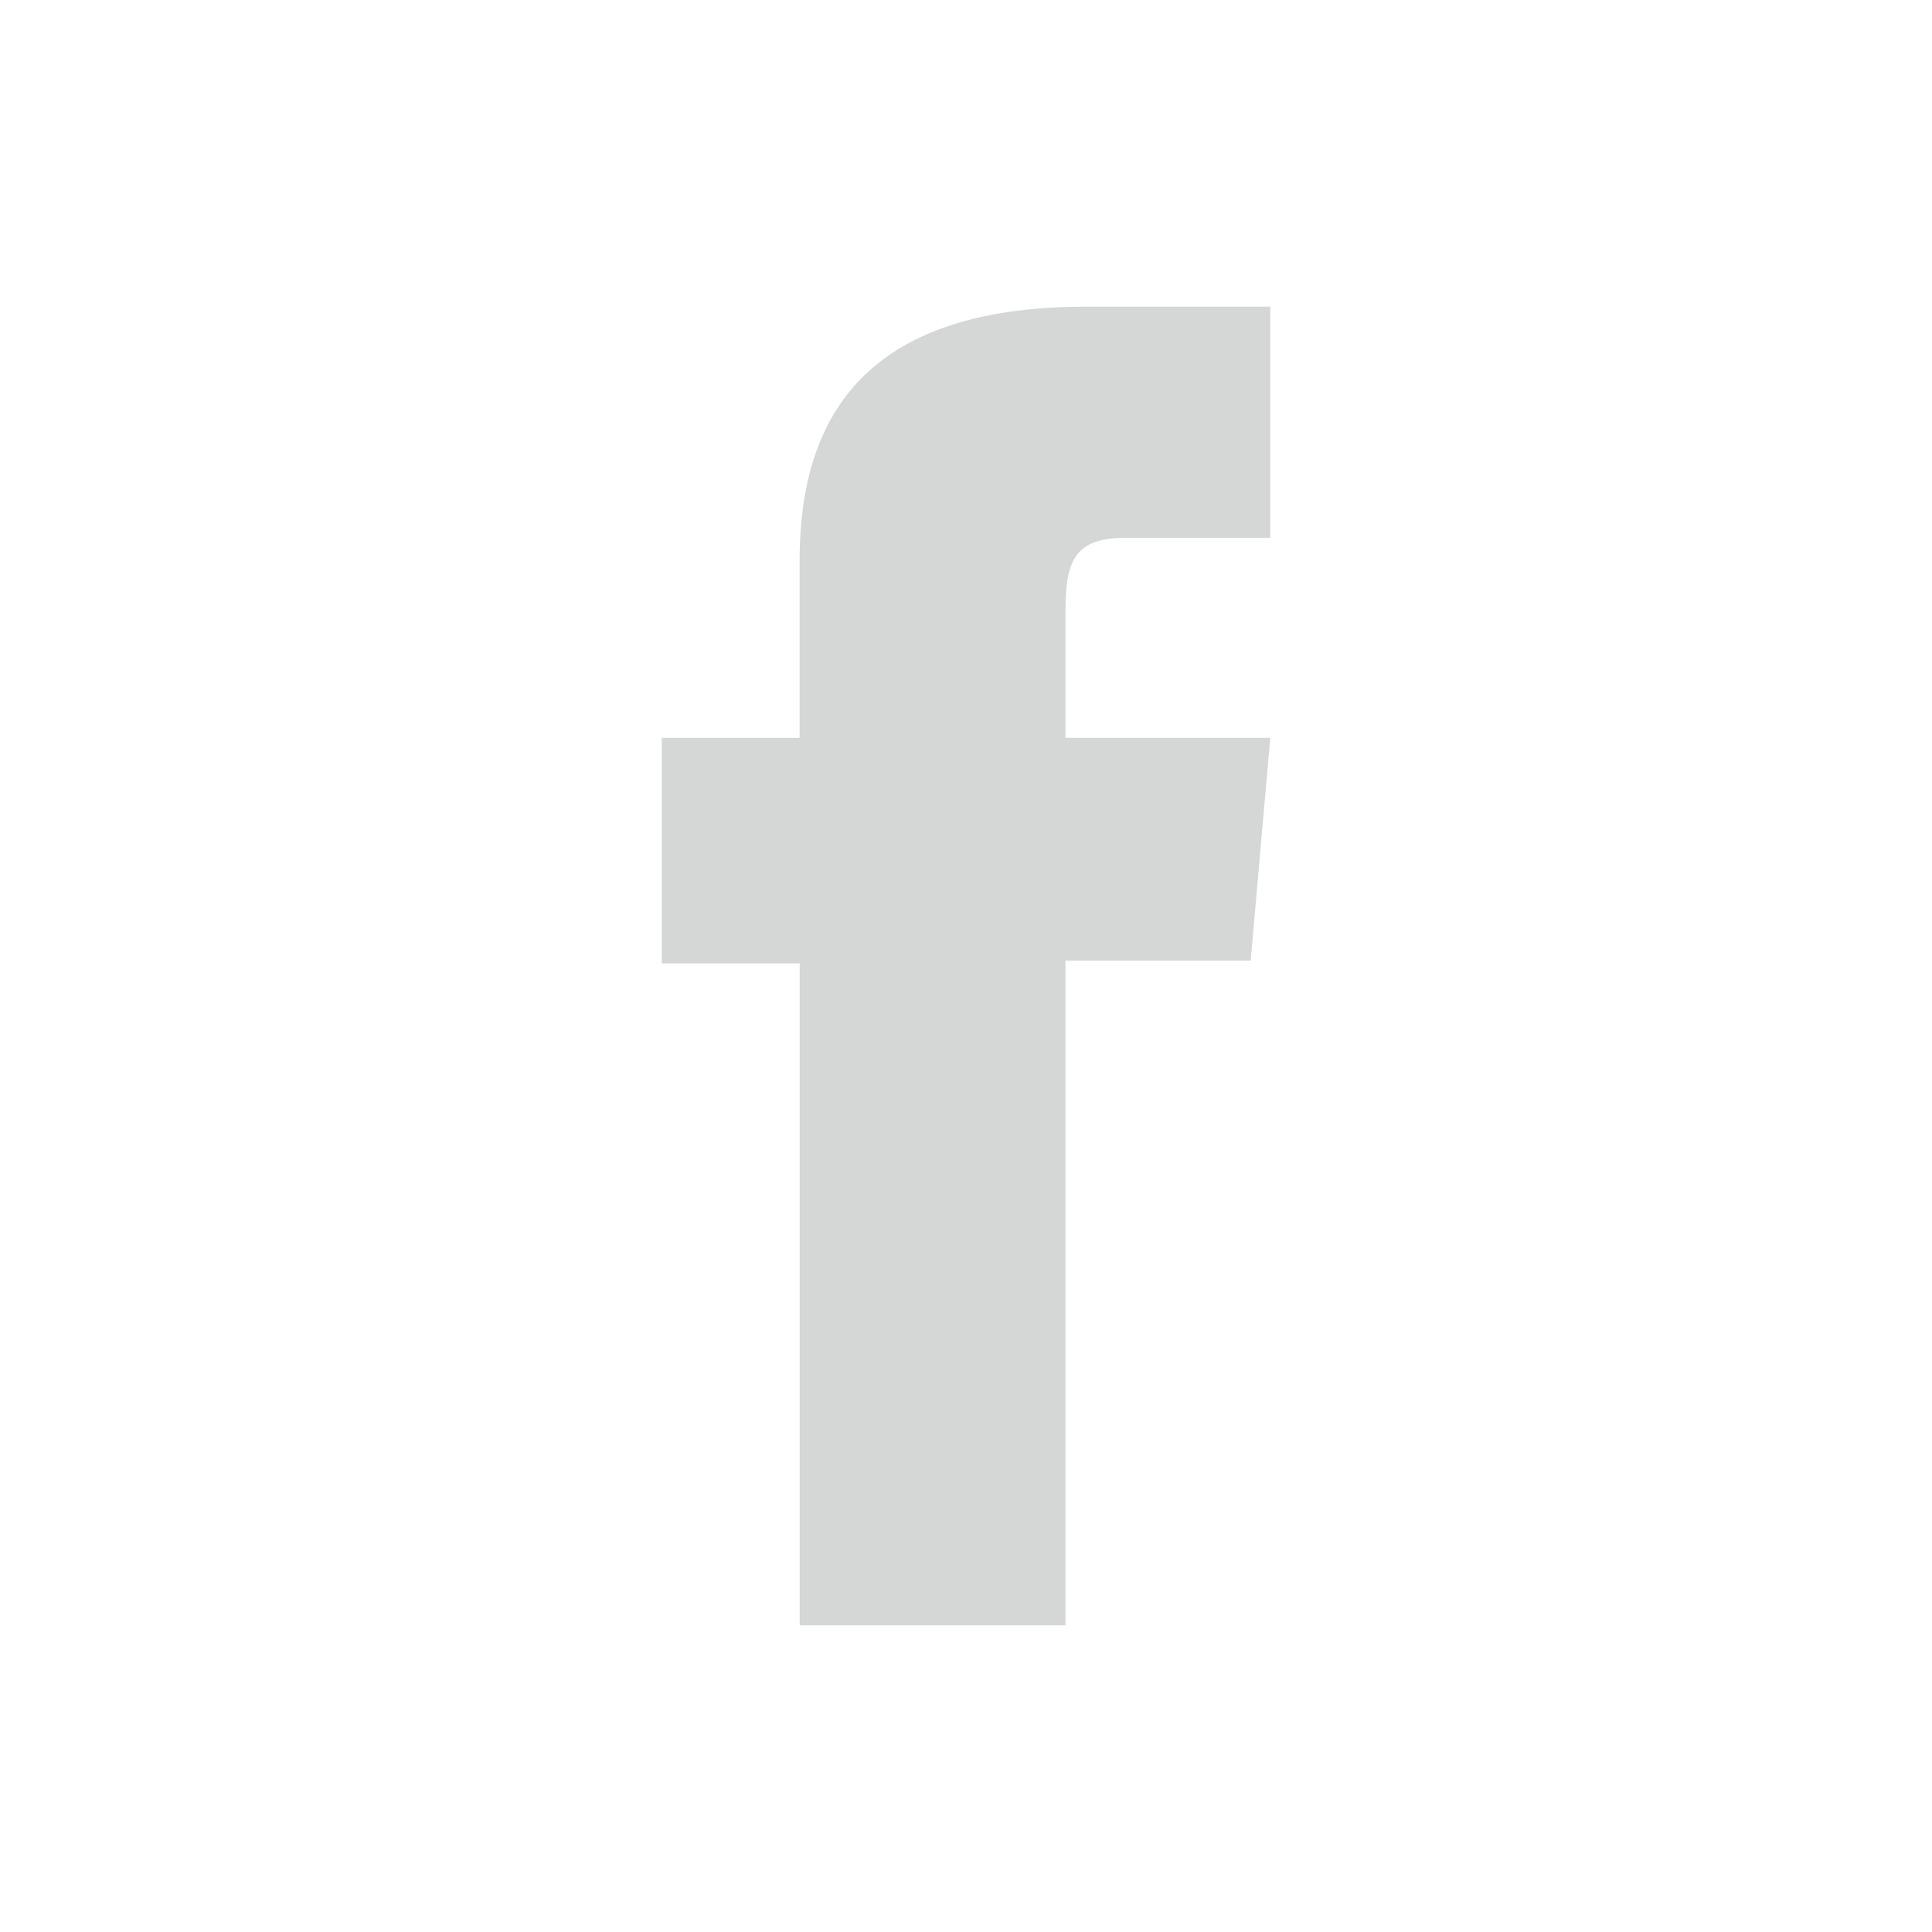 <?xml version="1.0" encoding="utf-8"?>
<!-- Generator: Adobe Illustrator 16.0.0, SVG Export Plug-In . SVG Version: 6.00 Build 0)  -->
<!DOCTYPE svg PUBLIC "-//W3C//DTD SVG 1.1//EN" "http://www.w3.org/Graphics/SVG/1.1/DTD/svg11.dtd">
<svg version="1.1" id="圖層_1" xmlns="http://www.w3.org/2000/svg" xmlns:xlink="http://www.w3.org/1999/xlink" x="0px" y="0px"
	 width="25px" height="25px" viewBox="0 0 25 25" enable-background="new 0 0 25 25" xml:space="preserve">
<path fill="#D5D6D6" d="M10.348,21.032h3.439V12.43h2.397l0.253-2.882h-2.65c0,0,0-1.074,0-1.64c0-0.68,0.135-0.949,0.793-0.949
	c0.527,0,1.857,0,1.857,0V3.968c0,0-1.961,0-2.379,0c-2.555,0-3.711,1.128-3.711,3.283c0,1.878,0,2.297,0,2.297H8.563v2.918h1.785
	V21.032z"/>
</svg>
